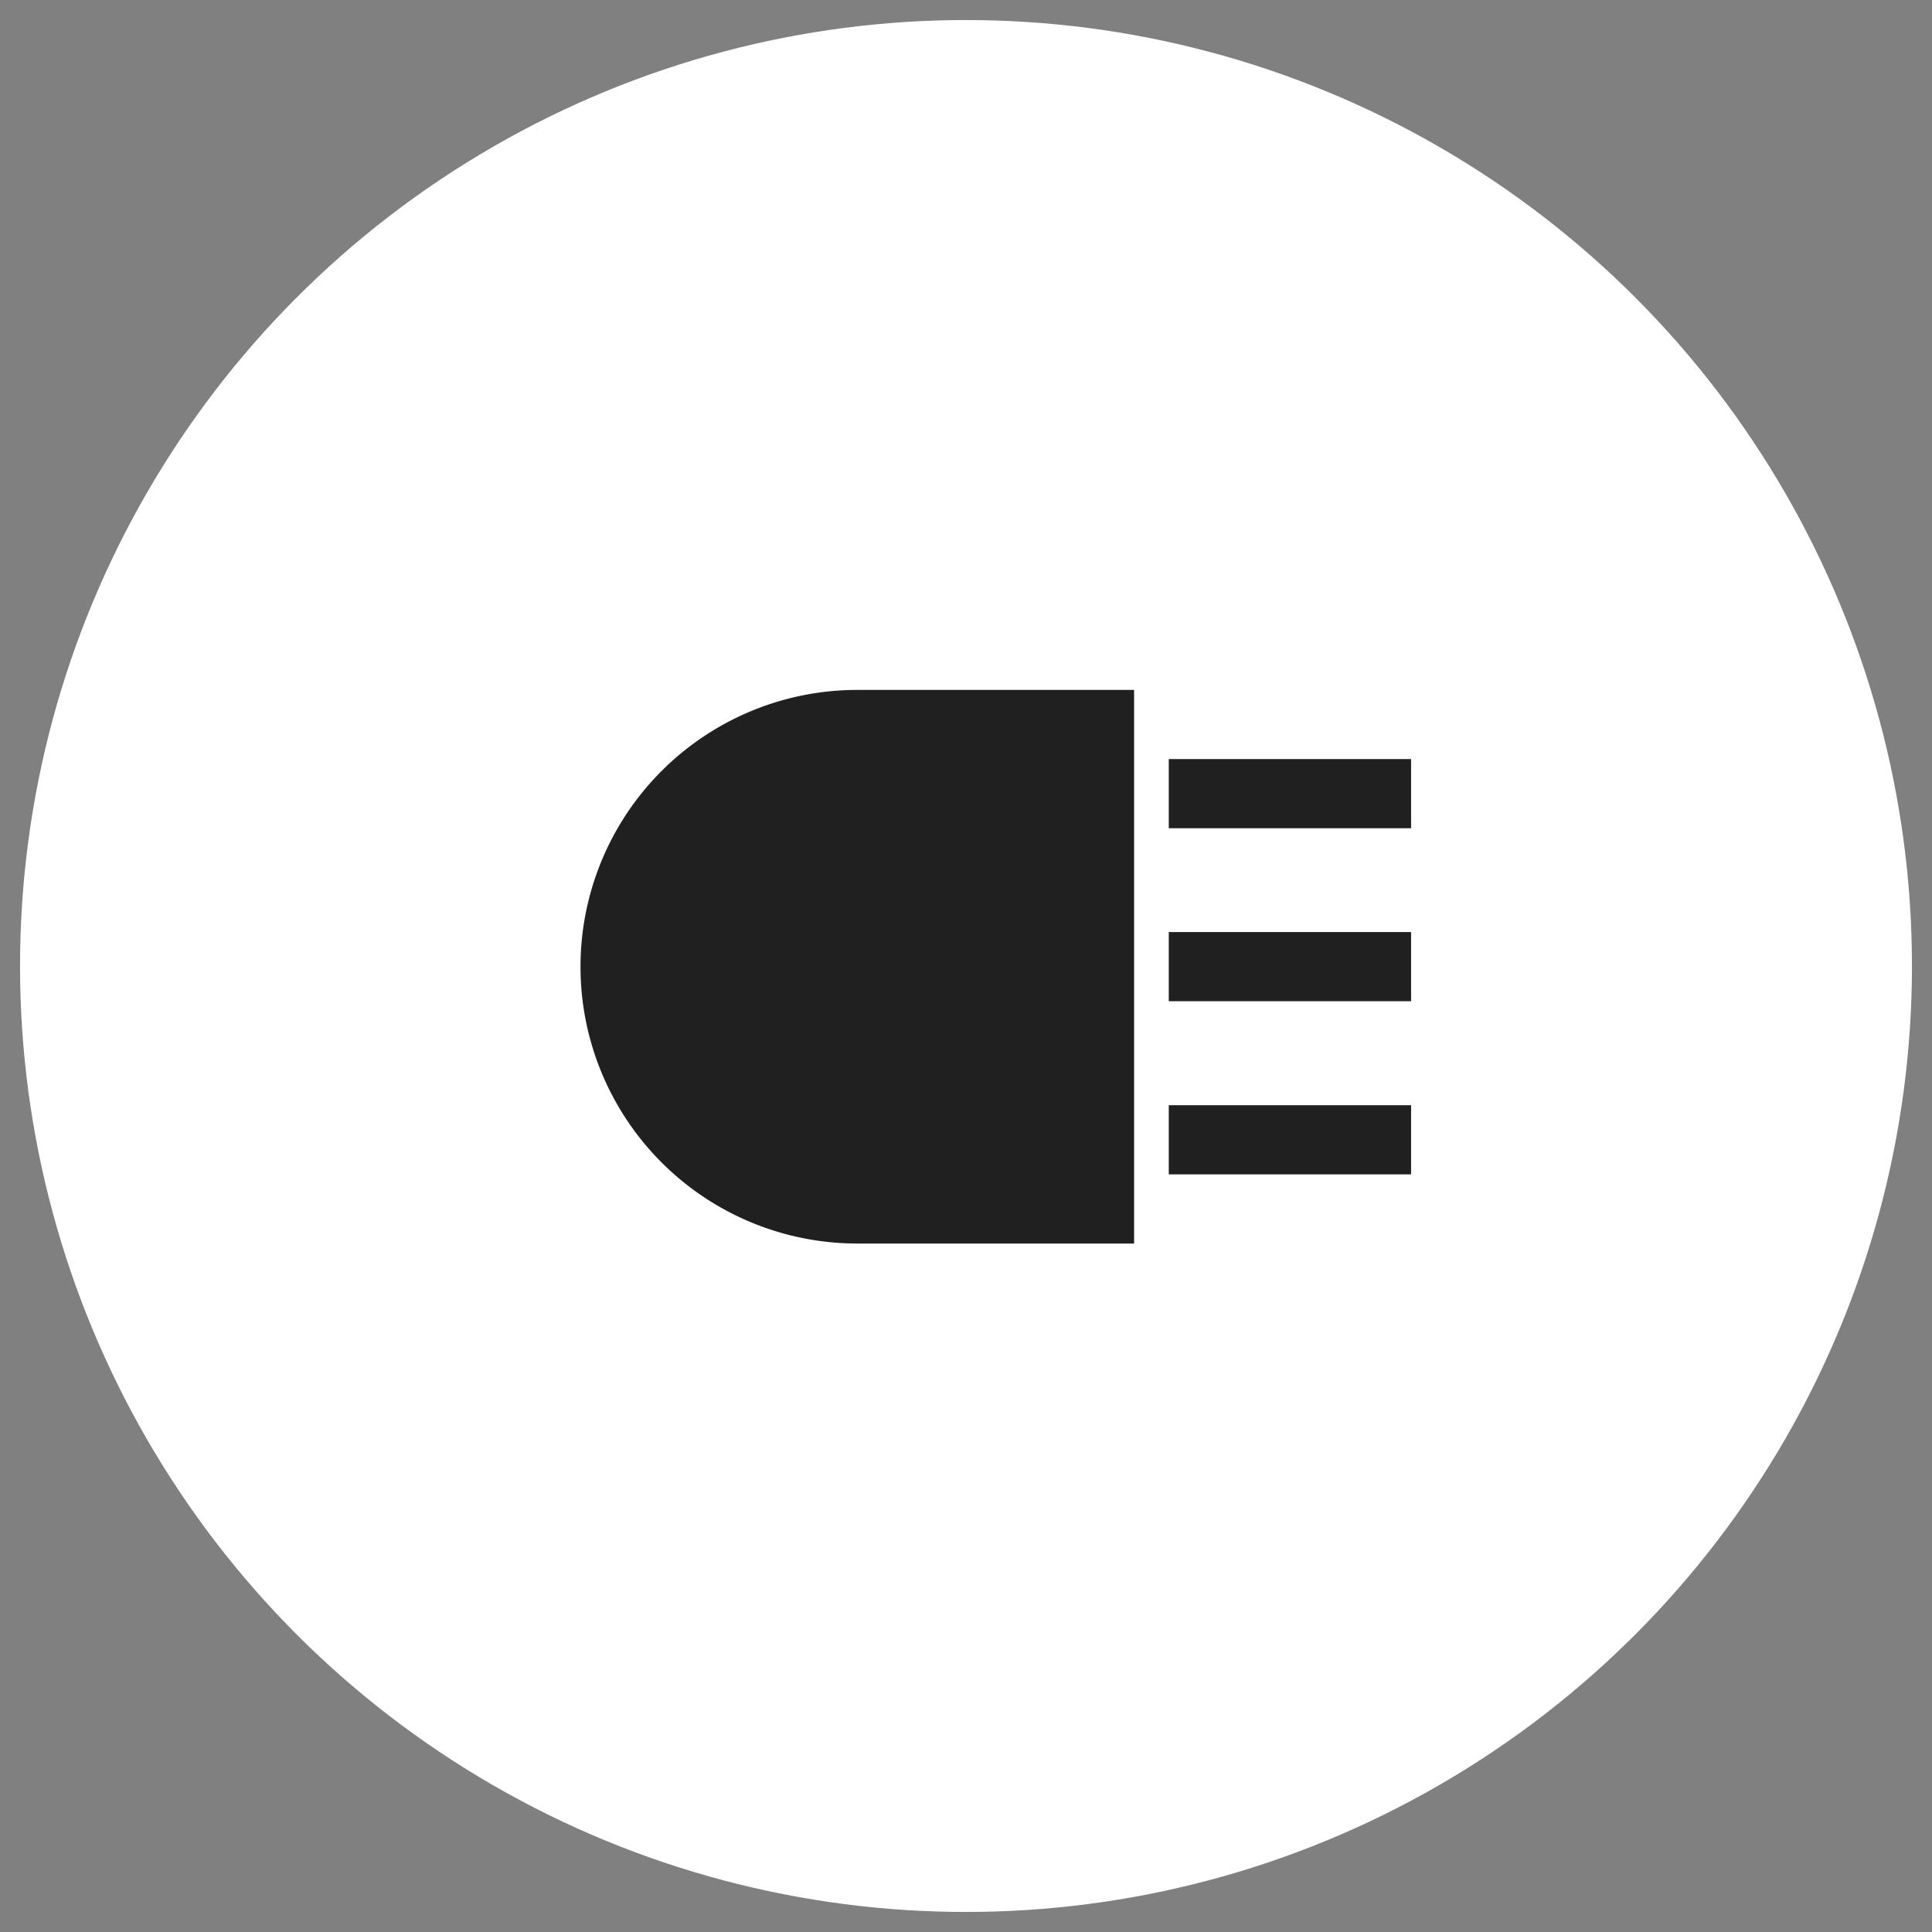 <svg id="Layer_1" data-name="Layer 1" xmlns="http://www.w3.org/2000/svg" viewBox="0 0 107 107"><rect x="0" y="0" width="107" height="107" fill="#808080" stroke="none"/><defs><style>.cls-1{fill:#fff;}.cls-2{fill:#202020;}</style></defs><circle class="cls-1" cx="53.5" cy="53.5" r="52.39"/><path class="cls-2" d="M32.15,53.54A15.33,15.33,0,0,0,47.48,68.87H62.81V38.21H47.48A15.33,15.33,0,0,0,32.15,53.54Z"/><rect class="cls-2" x="64.73" y="42.04" width="13.42" height="3.83"/><rect class="cls-2" x="64.73" y="51.62" width="13.42" height="3.83"/><rect class="cls-2" x="64.73" y="61.21" width="13.42" height="3.83"/></svg>